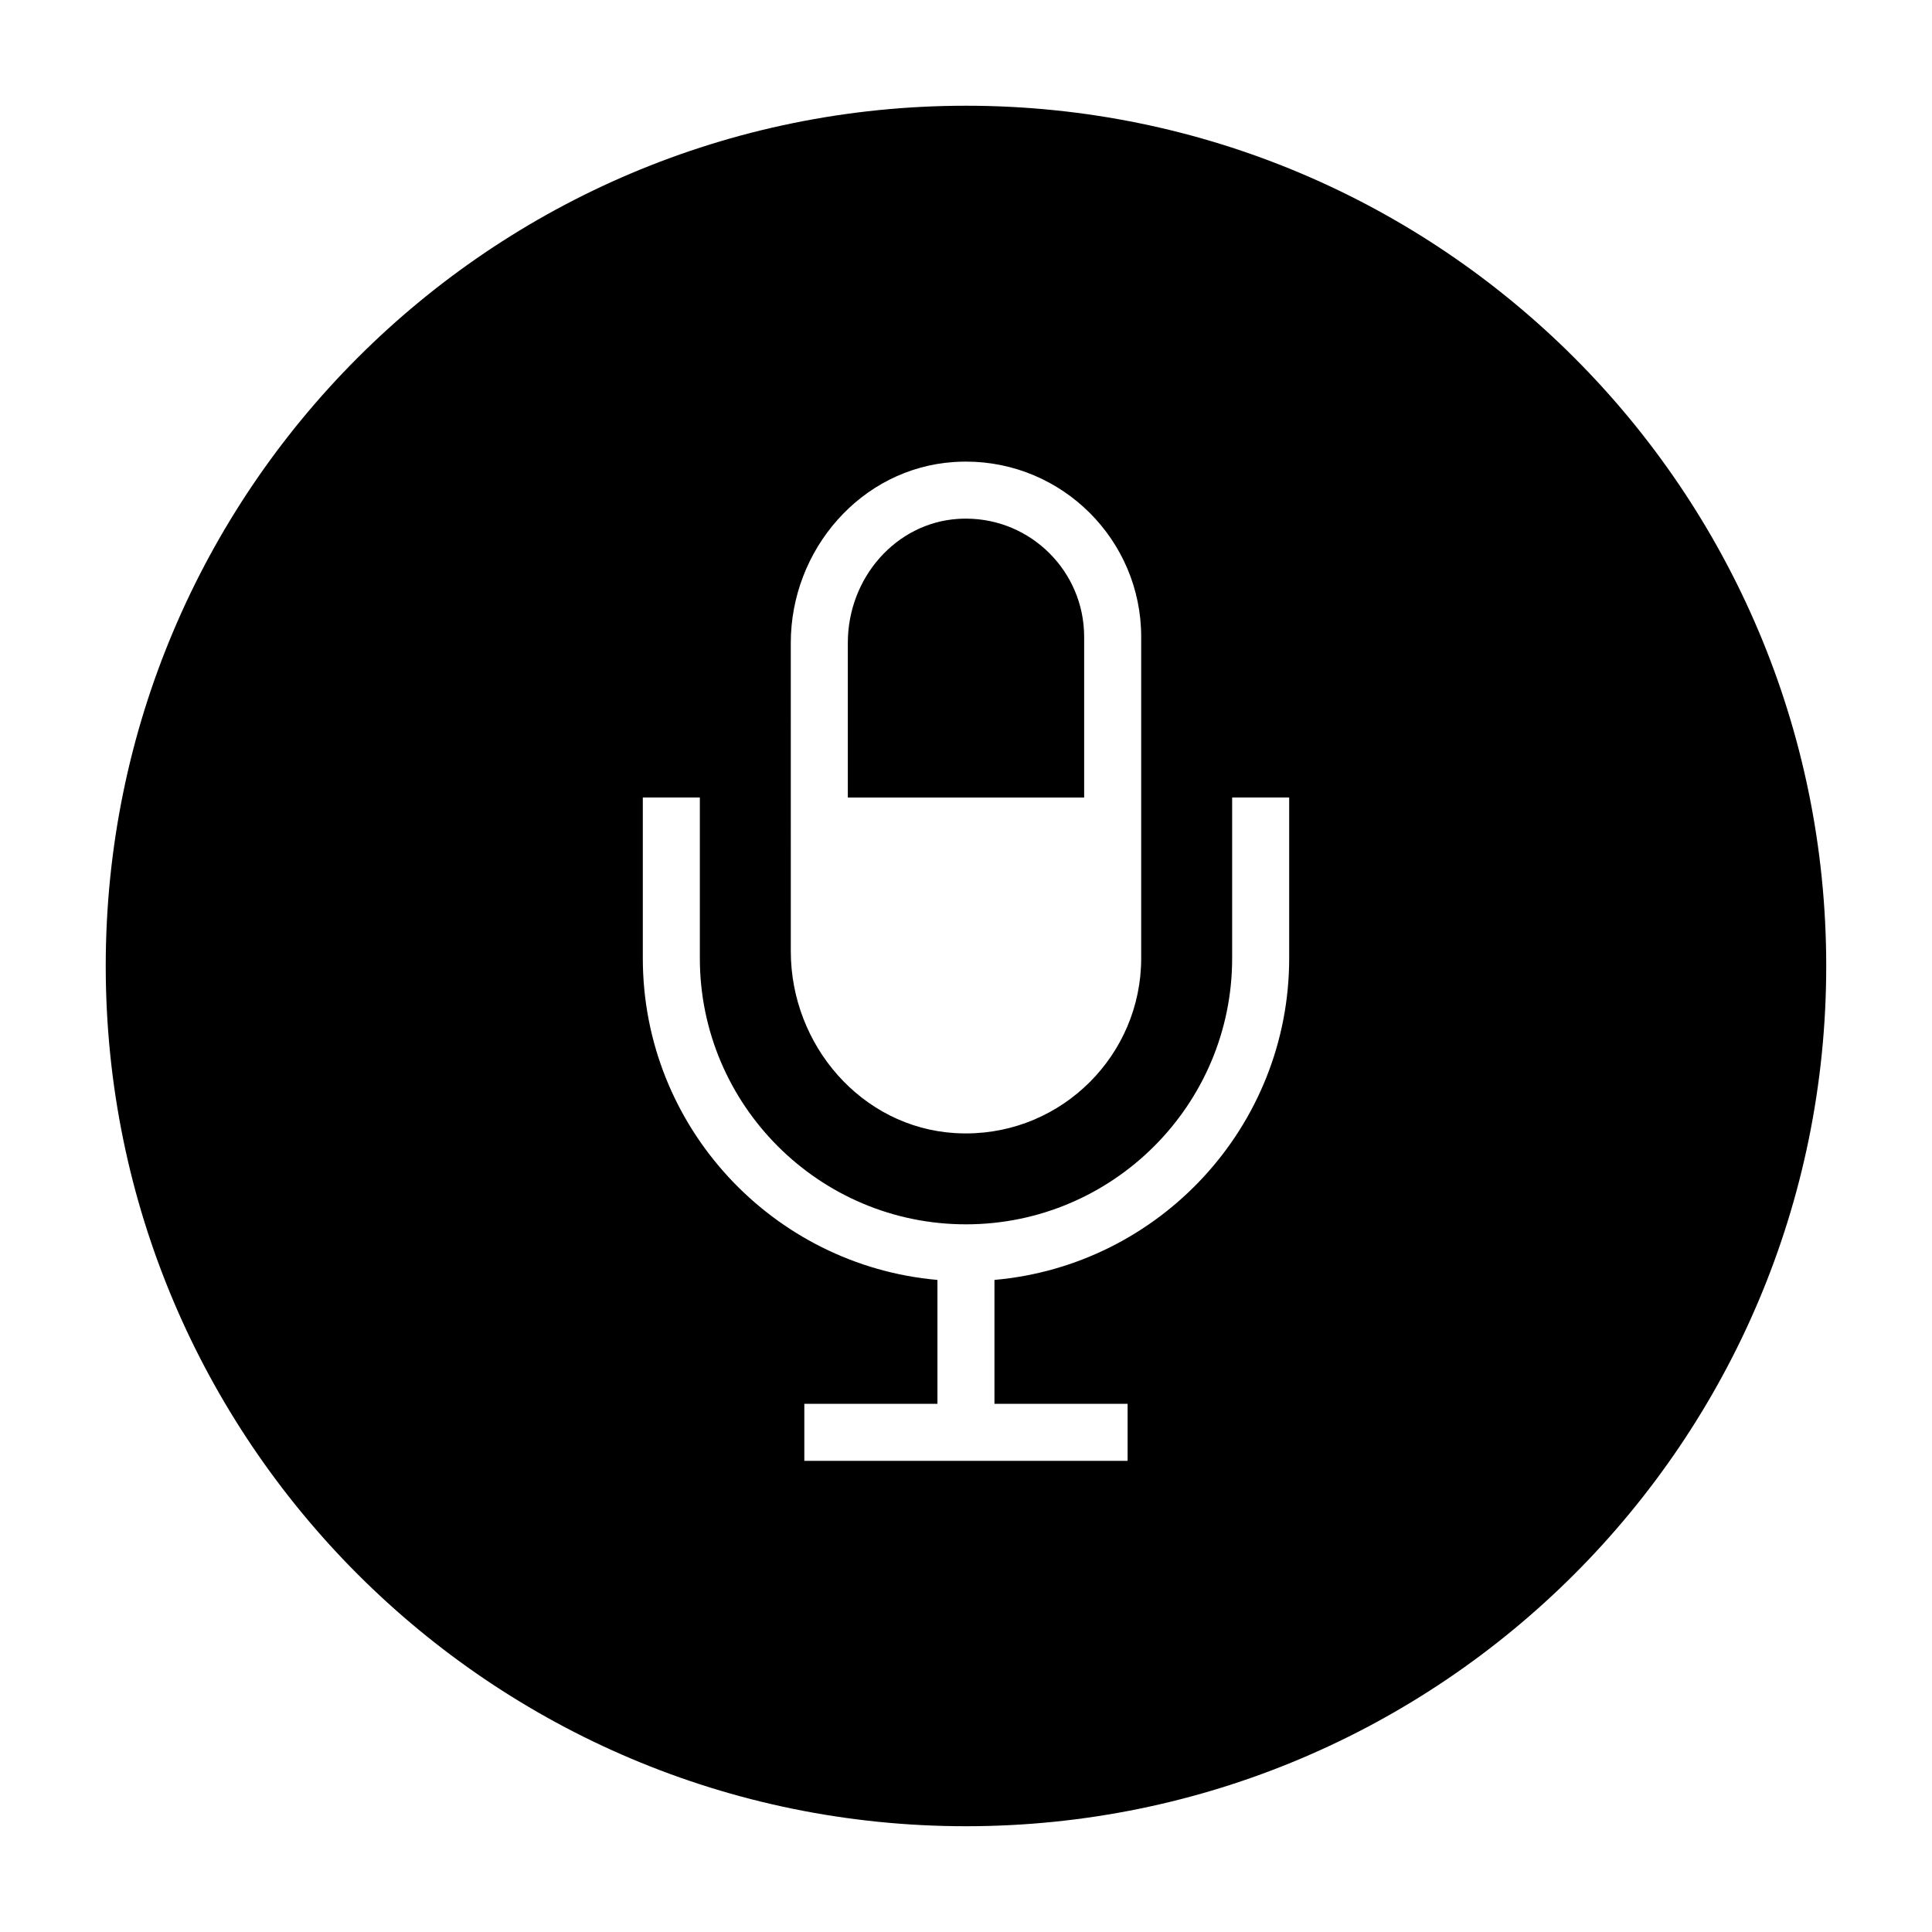 <?xml version="1.0" encoding="UTF-8"?>
<!-- Uploaded to: ICON Repo, www.svgrepo.com, Generator: ICON Repo Mixer Tools -->
<svg fill="#000000" width="800px" height="800px" version="1.1" viewBox="144 144 512 512" xmlns="http://www.w3.org/2000/svg">
 <g>
  <path d="m431.31 355.35v-42.594c0-17.266-14.047-31.312-31.316-31.312-0.715 0-1.441 0.023-2.168 0.07-16.344 1.094-29.145 15.531-29.145 32.875v40.961z"/>
  <path d="m400 172.02c-125.91 0-227.98 102.07-227.98 227.98 0 125.91 102.07 227.97 227.97 227.97 125.91 0 227.98-102.07 227.98-227.97 0-125.91-102.07-227.98-227.97-227.98zm-46.434 142.37c0-24.707 18.605-46.309 43.254-47.953 1.062-0.07 2.121-0.105 3.176-0.105 25.605 0 46.43 20.828 46.43 46.426v85.184c0 25.598-20.828 46.426-46.43 46.426-0.988 0-1.977-0.031-2.973-0.09-24.773-1.551-43.453-23.352-43.453-48.168zm132.08 83.551c0 44.668-34.406 81.406-78.105 85.25v32.832l35.285 0.004v15.113h-85.672v-15.113h35.277v-32.832c-43.688-3.848-78.078-40.586-78.078-85.254v-42.594h15.113v42.594c0 38.883 31.633 70.52 70.52 70.52 38.902 0 70.547-31.633 70.547-70.52v-42.594h15.113z"/>
 </g>
</svg>